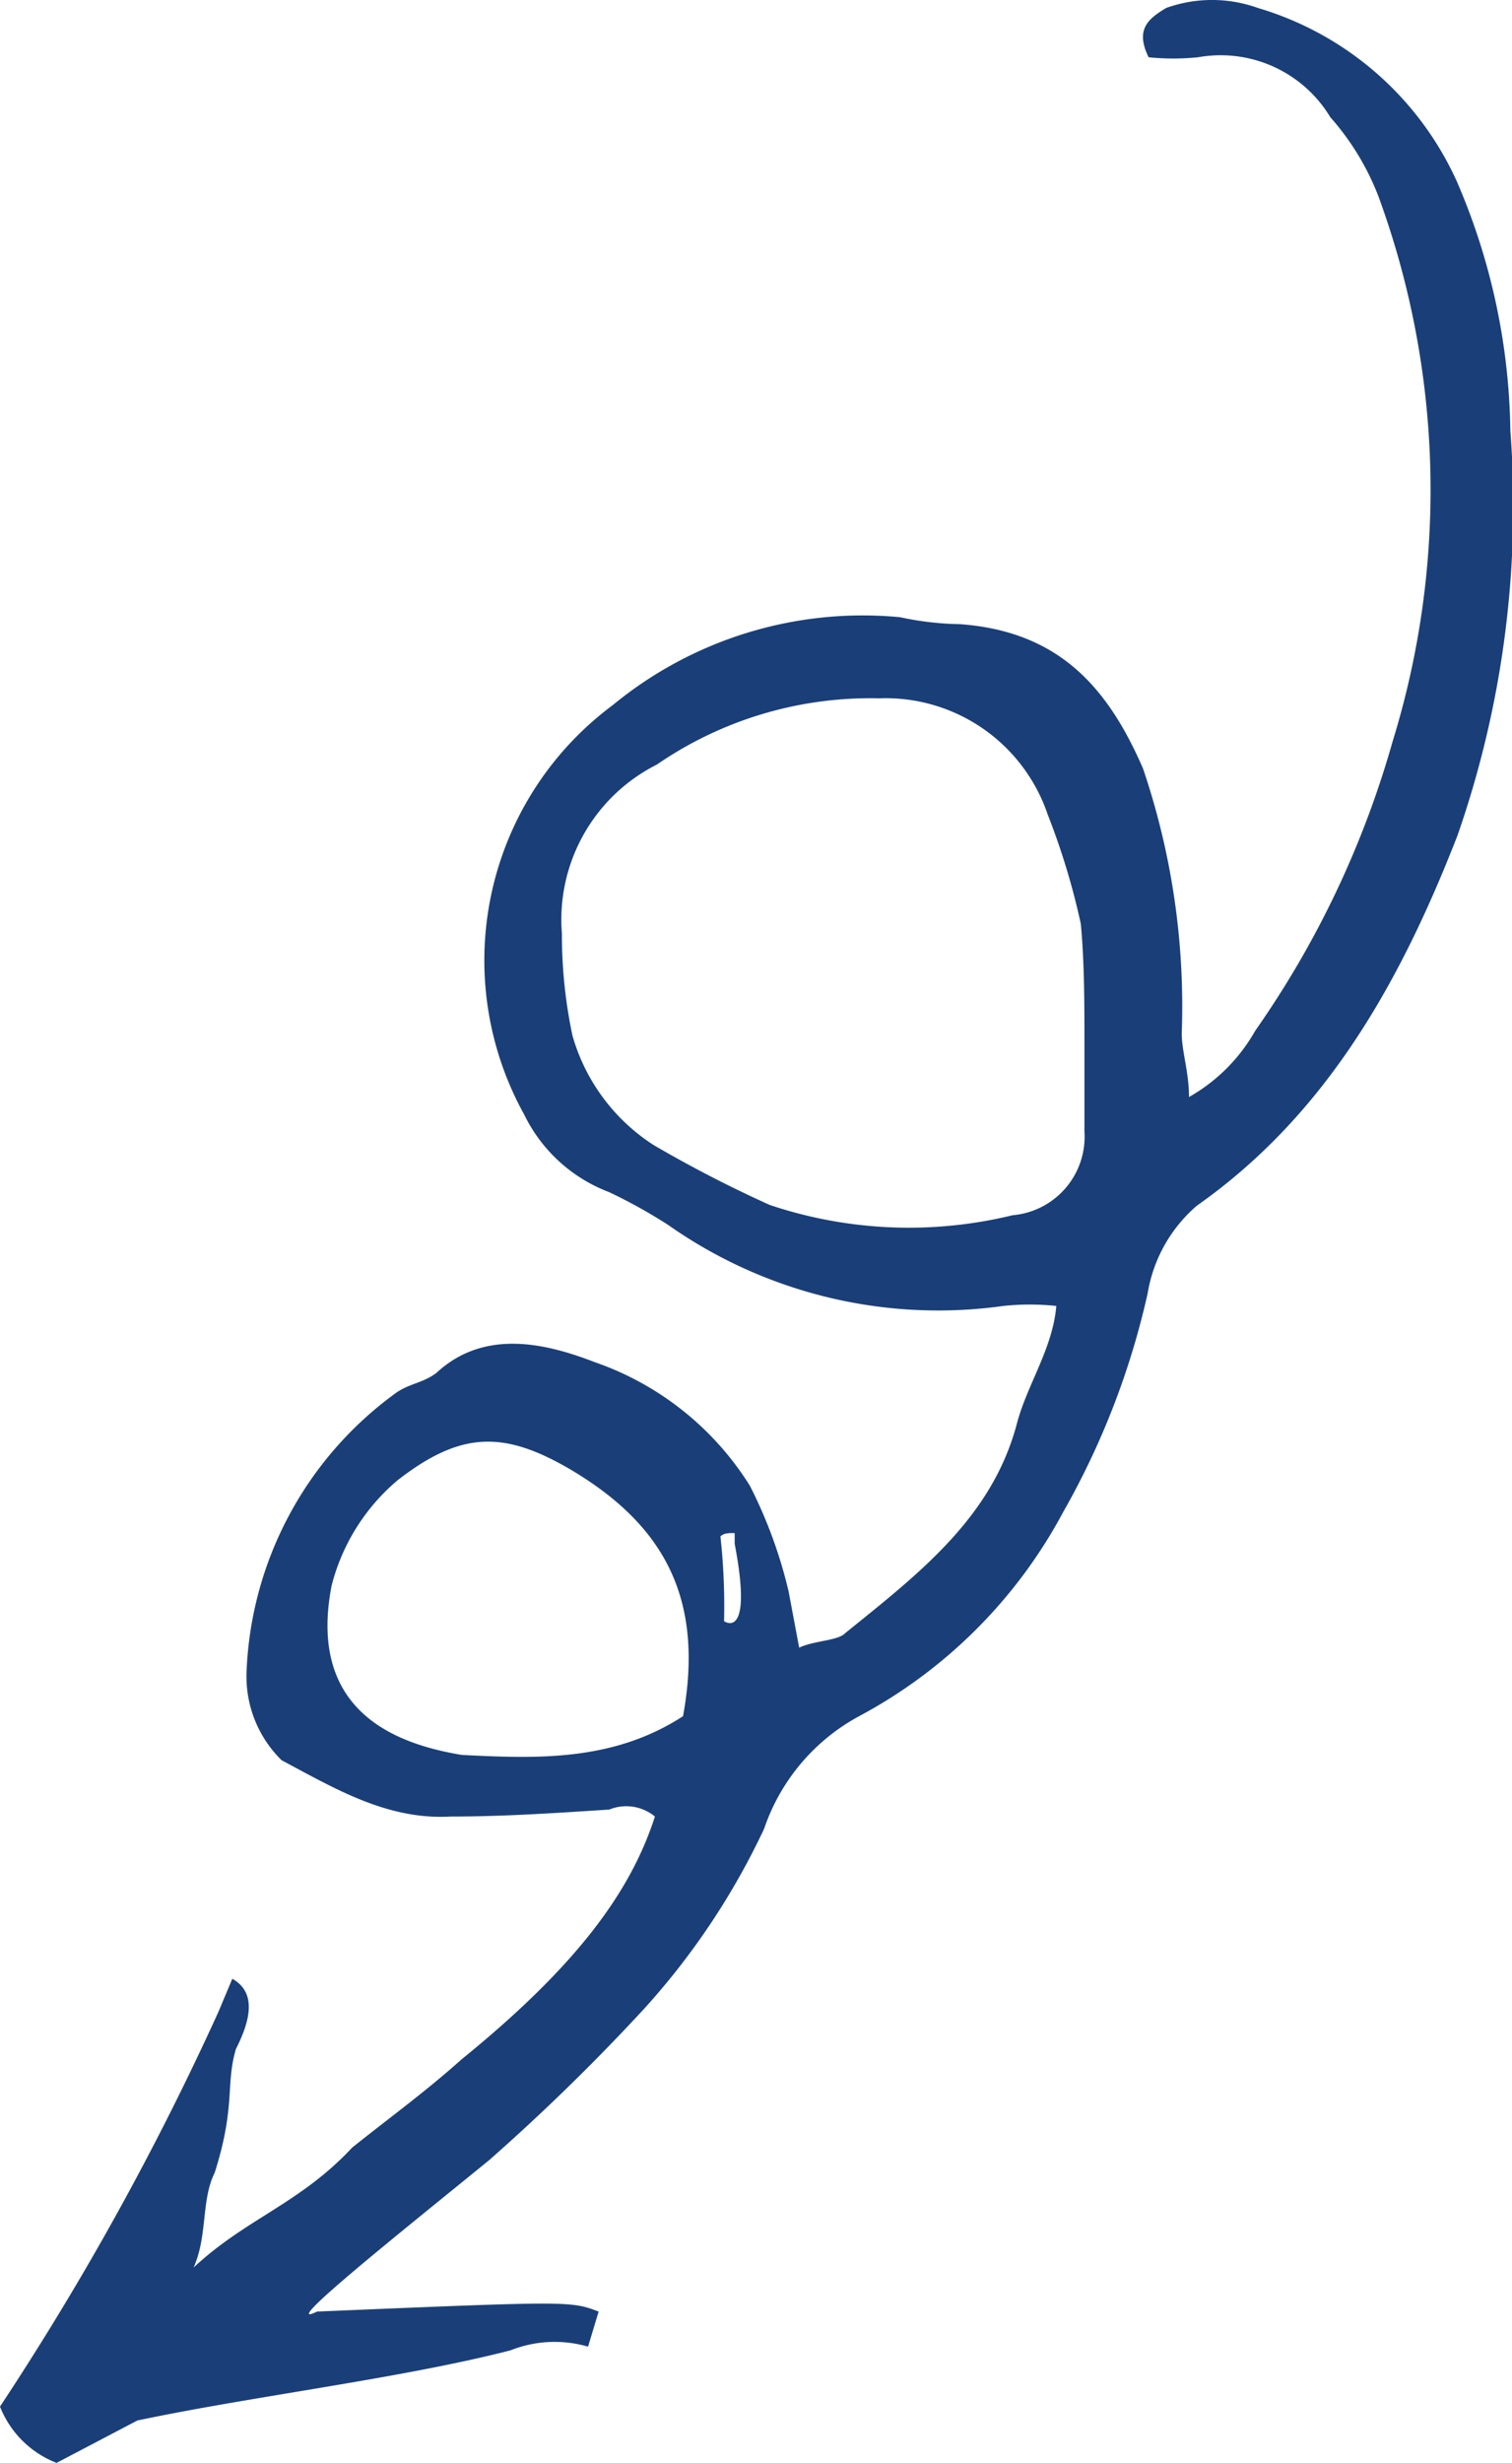 <svg xmlns="http://www.w3.org/2000/svg" viewBox="0 0 45.69 74.38"><defs><style>.a{fill:#1a3f78;}</style></defs><title>frutsel_arrow1</title><path class="a" d="M72.8,131.68a86.69,86.69,0,0,0,6.6-11.92l.42-1c.75.42.54,1.27.11,2.12-.32,1.07,0,1.71-.64,3.73-.42.85-.21,1.91-.64,2.87,1.6-1.49,3.2-1.92,4.79-3.62,1.06-.85,2.23-1.7,3.3-2.66,3.4-2.76,5.1-5,5.85-7.34a1.36,1.36,0,0,0-1.38-.21c-1.71.11-3.2.21-4.79.21-1.92.11-3.51-.85-5.11-1.7a3.54,3.54,0,0,1-1.06-2.66,10.92,10.92,0,0,1,4.47-8.4c.42-.32.85-.32,1.27-.64,1.49-1.38,3.41-.85,4.79-.32a9,9,0,0,1,4.68,3.73,14.14,14.14,0,0,1,1.17,3.19l.32,1.7c.43-.21,1.17-.21,1.38-.43,2.24-1.81,4.47-3.51,5.21-6.38.32-1.17,1.07-2.23,1.18-3.51a7.7,7.7,0,0,0-1.6,0A14.18,14.18,0,0,1,93,96a15.63,15.63,0,0,0-1.8-1,4.7,4.7,0,0,1-2.56-2.34A9.6,9.6,0,0,1,91.31,80.3,11.89,11.89,0,0,1,100,77.64a9.17,9.17,0,0,0,1.81.21c3,.22,4.47,1.92,5.53,4.36a22.33,22.33,0,0,1,1.17,8c0,.54.22,1.17.22,1.92a5.28,5.28,0,0,0,2-2,28.89,28.89,0,0,0,4.15-8.73,25.74,25.74,0,0,0-.43-16.48A7.86,7.86,0,0,0,113,62.54a3.87,3.87,0,0,0-4-1.81,7.42,7.42,0,0,1-1.49,0c-.42-.85,0-1.17.53-1.49a4.11,4.11,0,0,1,2.77,0,9.58,9.58,0,0,1,6,5.21A19.56,19.56,0,0,1,118.44,72a30.2,30.2,0,0,1-1.6,12.24c-1.7,4.36-3.93,8.4-7.87,11.17a4.44,4.44,0,0,0-1.49,2.65,23.84,23.84,0,0,1-2.55,6.6,15,15,0,0,1-6.17,6.17,6.09,6.09,0,0,0-2.87,3.4,22,22,0,0,1-3.62,5.43,63.31,63.31,0,0,1-4.68,4.57c-2.45,2-6.49,5.21-5.21,4.58,7.66-.32,7.66-.32,8.51,0l-.32,1.06a3.61,3.61,0,0,0-2.34.11c-3.3.85-7.77,1.38-11.28,2.12l-2.44,1.28A3,3,0,0,1,72.8,131.68Zm20.64-20.85c.64-3.51-.53-5.75-3.4-7.45-2-1.17-3.3-1.17-5.22.32a6.15,6.15,0,0,0-2,3.19c-.74,3.83,2,4.79,3.94,5.11C89,112.11,91.31,112.21,93.44,110.83Zm12.13-17.66V90.51c0-1.17,0-2.44-.11-3.61a21.49,21.49,0,0,0-1-3.3,5.17,5.17,0,0,0-5.1-3.51,11.38,11.38,0,0,0-6.71,2,5.24,5.24,0,0,0-2.87,5.1,14.64,14.64,0,0,0,.32,3.09,5.83,5.83,0,0,0,2.45,3.3,37.65,37.65,0,0,0,3.51,1.81,13.22,13.22,0,0,0,7.34.31A2.38,2.38,0,0,0,105.57,93.17ZM95,105.62v-.32c-.22,0-.32,0-.43.1a19.1,19.1,0,0,1,.11,2.56S95.57,108.6,95,105.62Z" transform="translate(-72.8 -59)"/></svg>